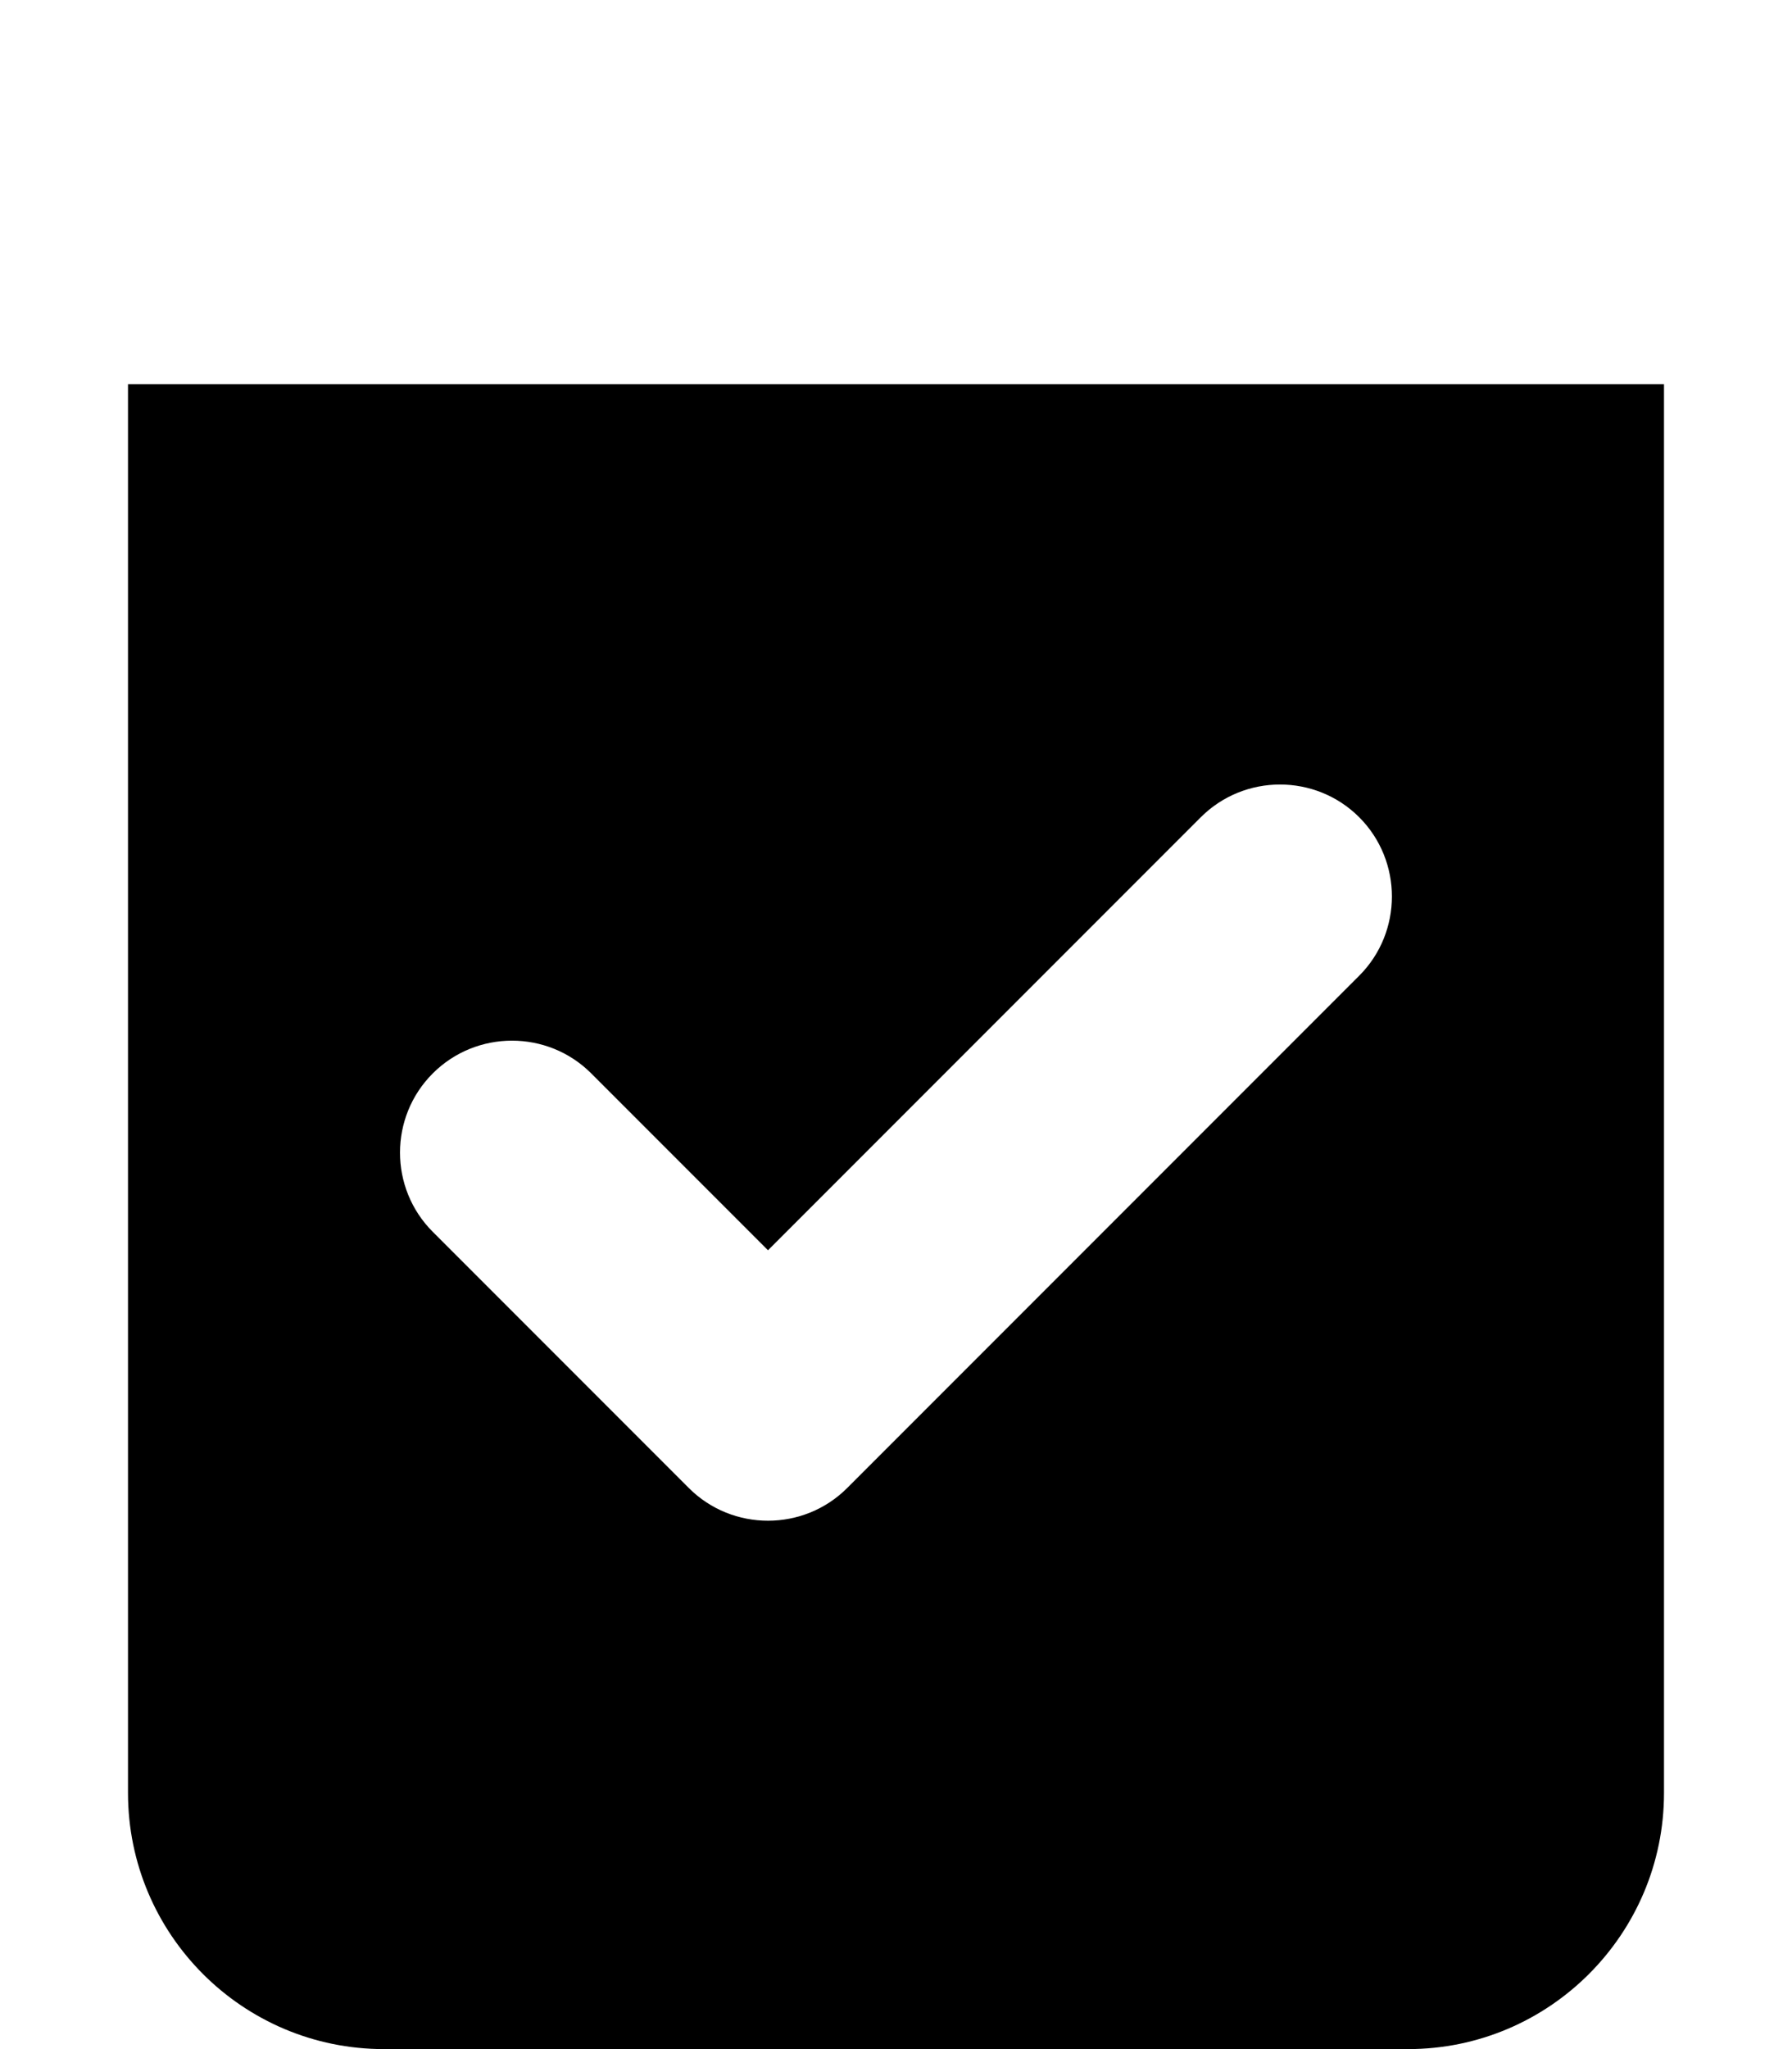 <svg xmlns="http://www.w3.org/2000/svg" viewBox="0 0 448 512"><!--! Font Awesome Pro 6.2.0 by @fontawesome - https://fontawesome.com License - https://fontawesome.com/license (Commercial License) Copyright 2022 Fonticons, Inc. --><path d="M416 448C416 483.3 387.3 512 352 512H96C60.65 512 32 483.3 32 448V96H416V448zM339.8 243.8C350.7 232.9 350.7 215.1 339.8 204.2C328.9 193.3 311.1 193.3 300.2 204.2L192 312.4L147.8 268.2C136.9 257.3 119.1 257.3 108.2 268.2C97.27 279.1 97.27 296.9 108.2 307.8L172.2 371.8C183.1 382.7 200.9 382.7 211.8 371.8L339.8 243.8z" class="fa-secondary"/></svg>